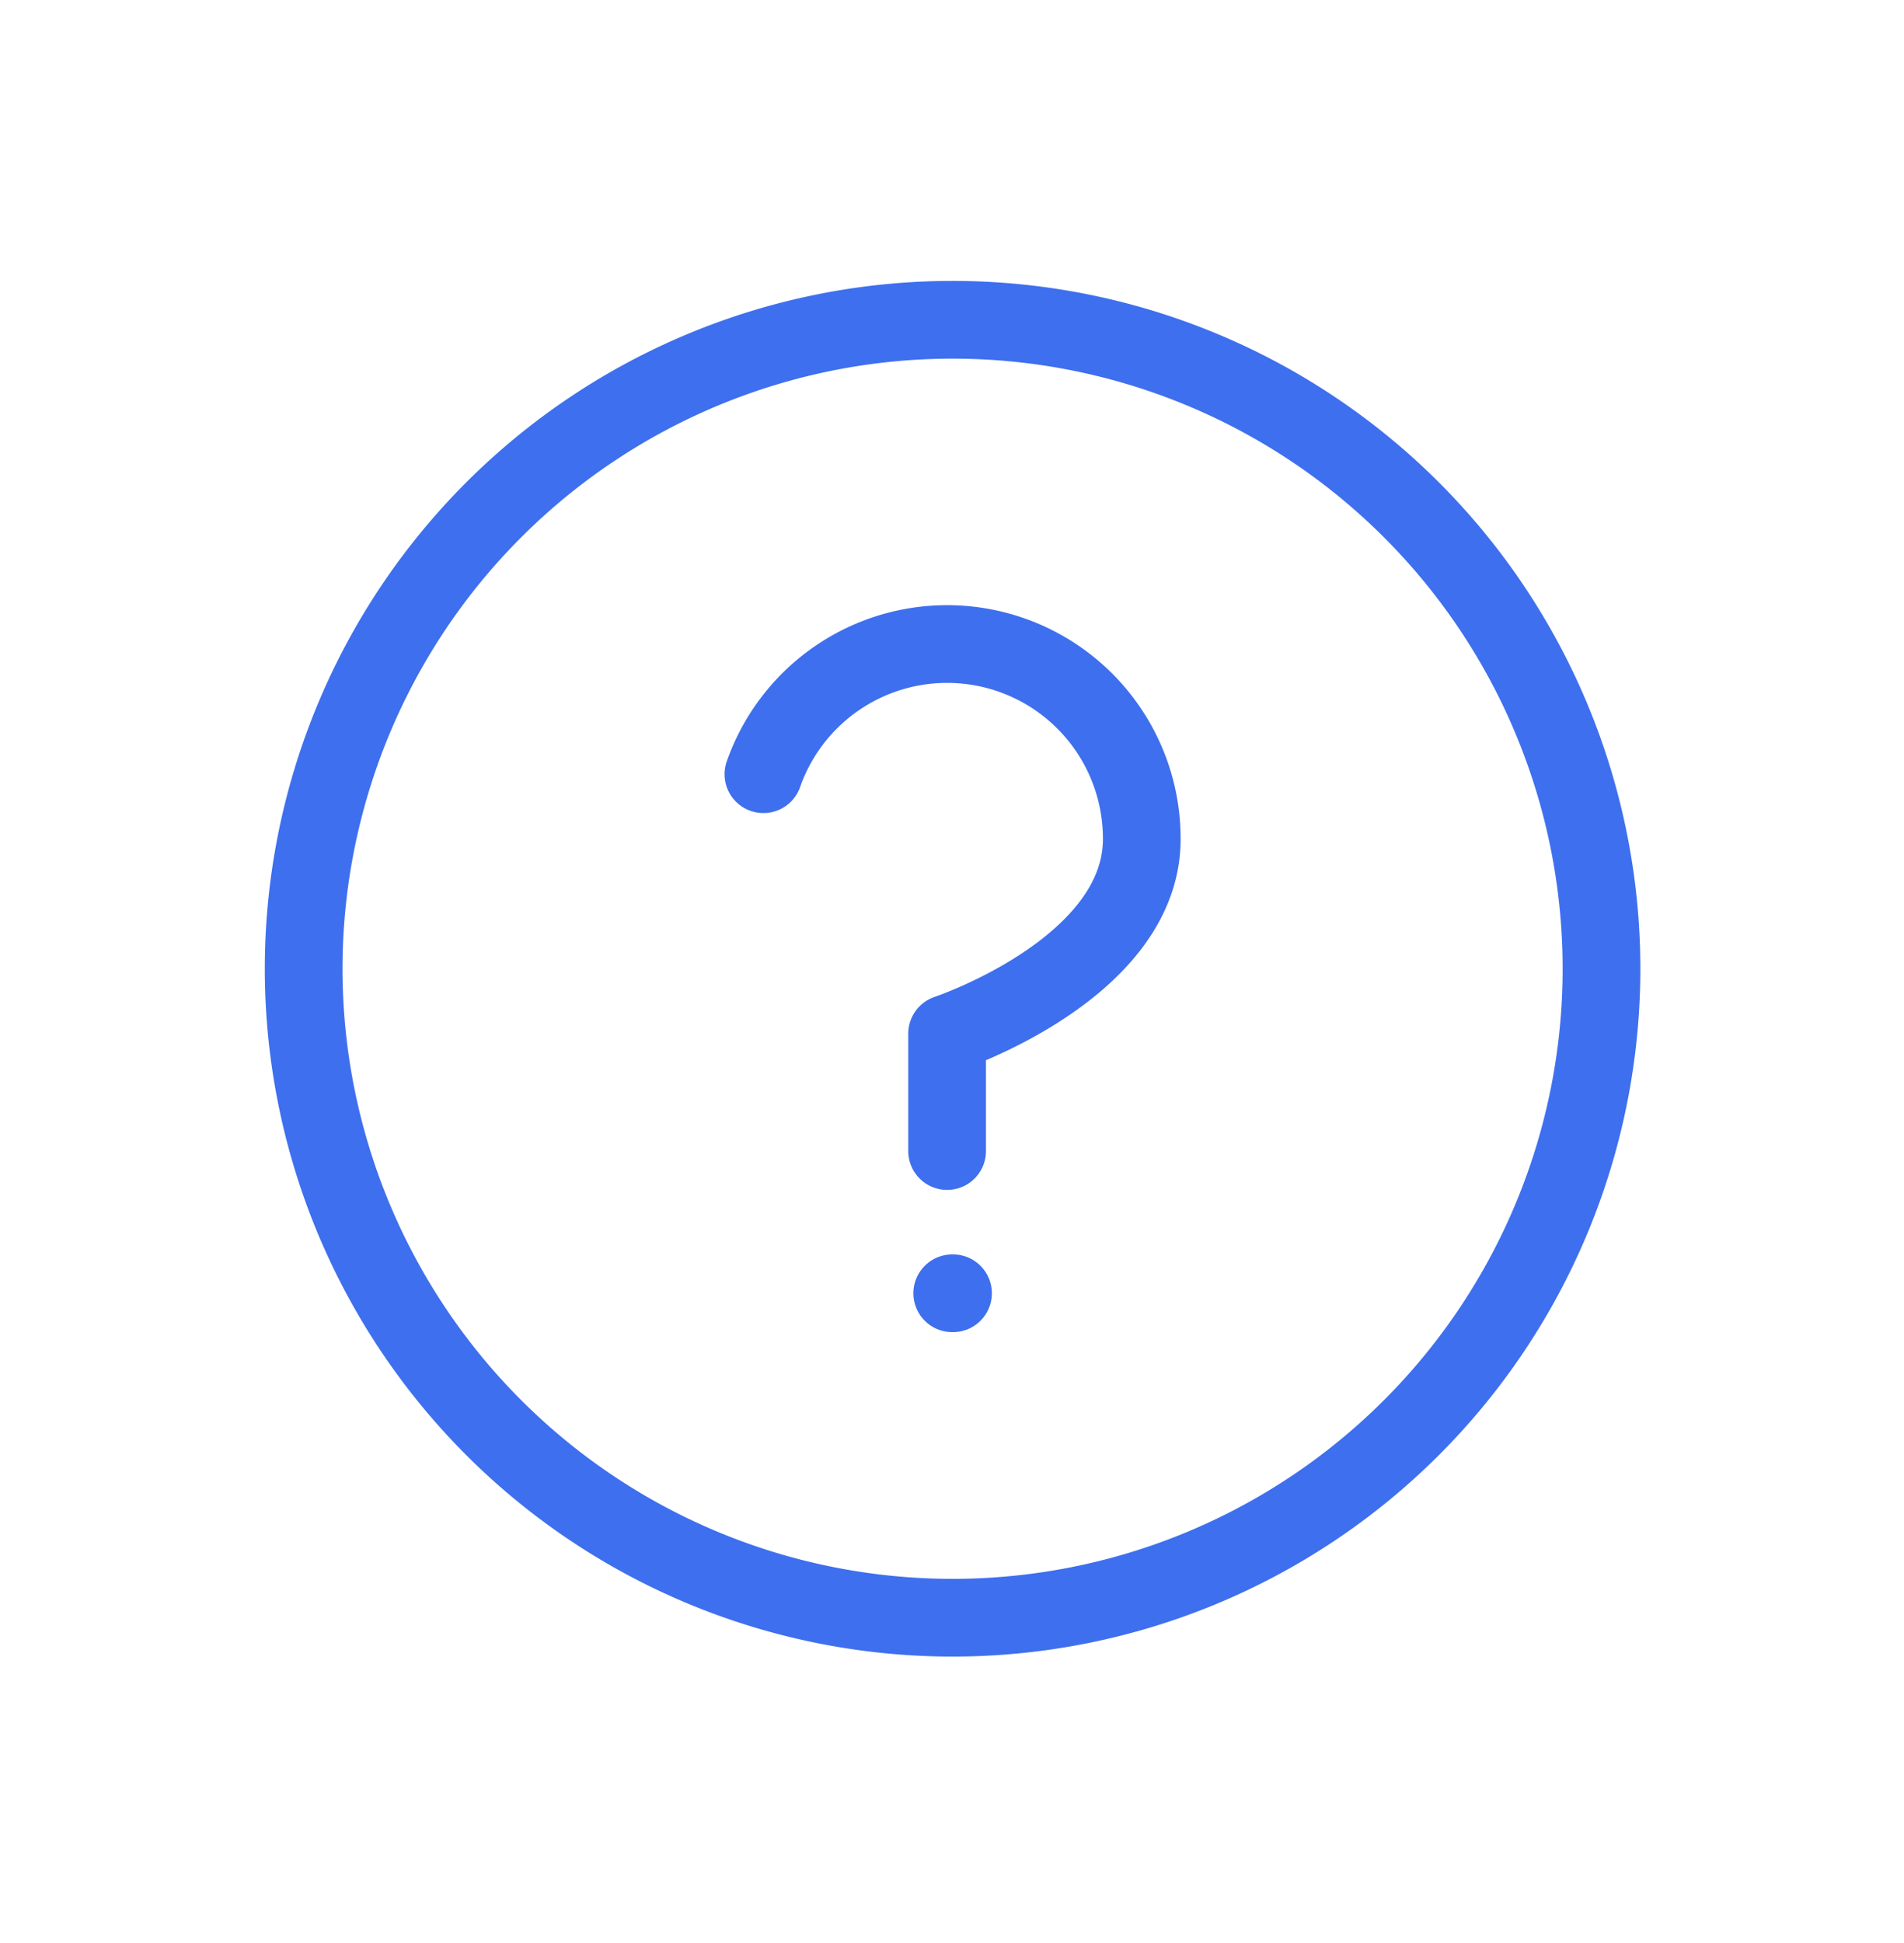 <svg xmlns="http://www.w3.org/2000/svg" xmlns:xlink="http://www.w3.org/1999/xlink" width="49" height="50" viewBox="0 0 49 50">
  <defs>
    <clipPath id="clip-path">
      <rect id="Rectangle_91440" data-name="Rectangle 91440" width="49" height="50" transform="translate(0.206 0.309)" fill="#fff" stroke="#707070" stroke-width="1"/>
    </clipPath>
  </defs>
  <g id="icon-help" transform="translate(-0.206 -0.309)" clip-path="url(#clip-path)">
    <g id="Group_235298" data-name="Group 235298" transform="translate(8.02 8.534)">
      <path id="Path_213880" data-name="Path 213880" d="M41.055,742.69a16.7,16.7,0,1,0-16.7-16.7A16.7,16.7,0,0,0,41.055,742.69Z" transform="translate(-24.354 -709.286)" fill="none" stroke="#3e6fee" stroke-linecap="round" stroke-linejoin="round" stroke-width="2"/>
      <g id="Group_235297" data-name="Group 235297" transform="translate(11.833 8.347)">
        <path id="Path_213881" data-name="Path 213881" d="M30.263,716.8A5.01,5.01,0,0,1,40,718.467c0,3.341-5.01,5.01-5.01,5.01v3.02" transform="translate(-30.263 -713.449)" fill="none" stroke="#3e6fee" stroke-linecap="round" stroke-linejoin="round" stroke-width="2"/>
        <path id="Path_213882" data-name="Path 213882" d="M32.687,721.786h.02" transform="translate(-27.828 -705.078)" fill="none" stroke="#3e6fee" stroke-linecap="round" stroke-linejoin="round" stroke-width="2"/>
      </g>
    </g>
  </g>
</svg>
